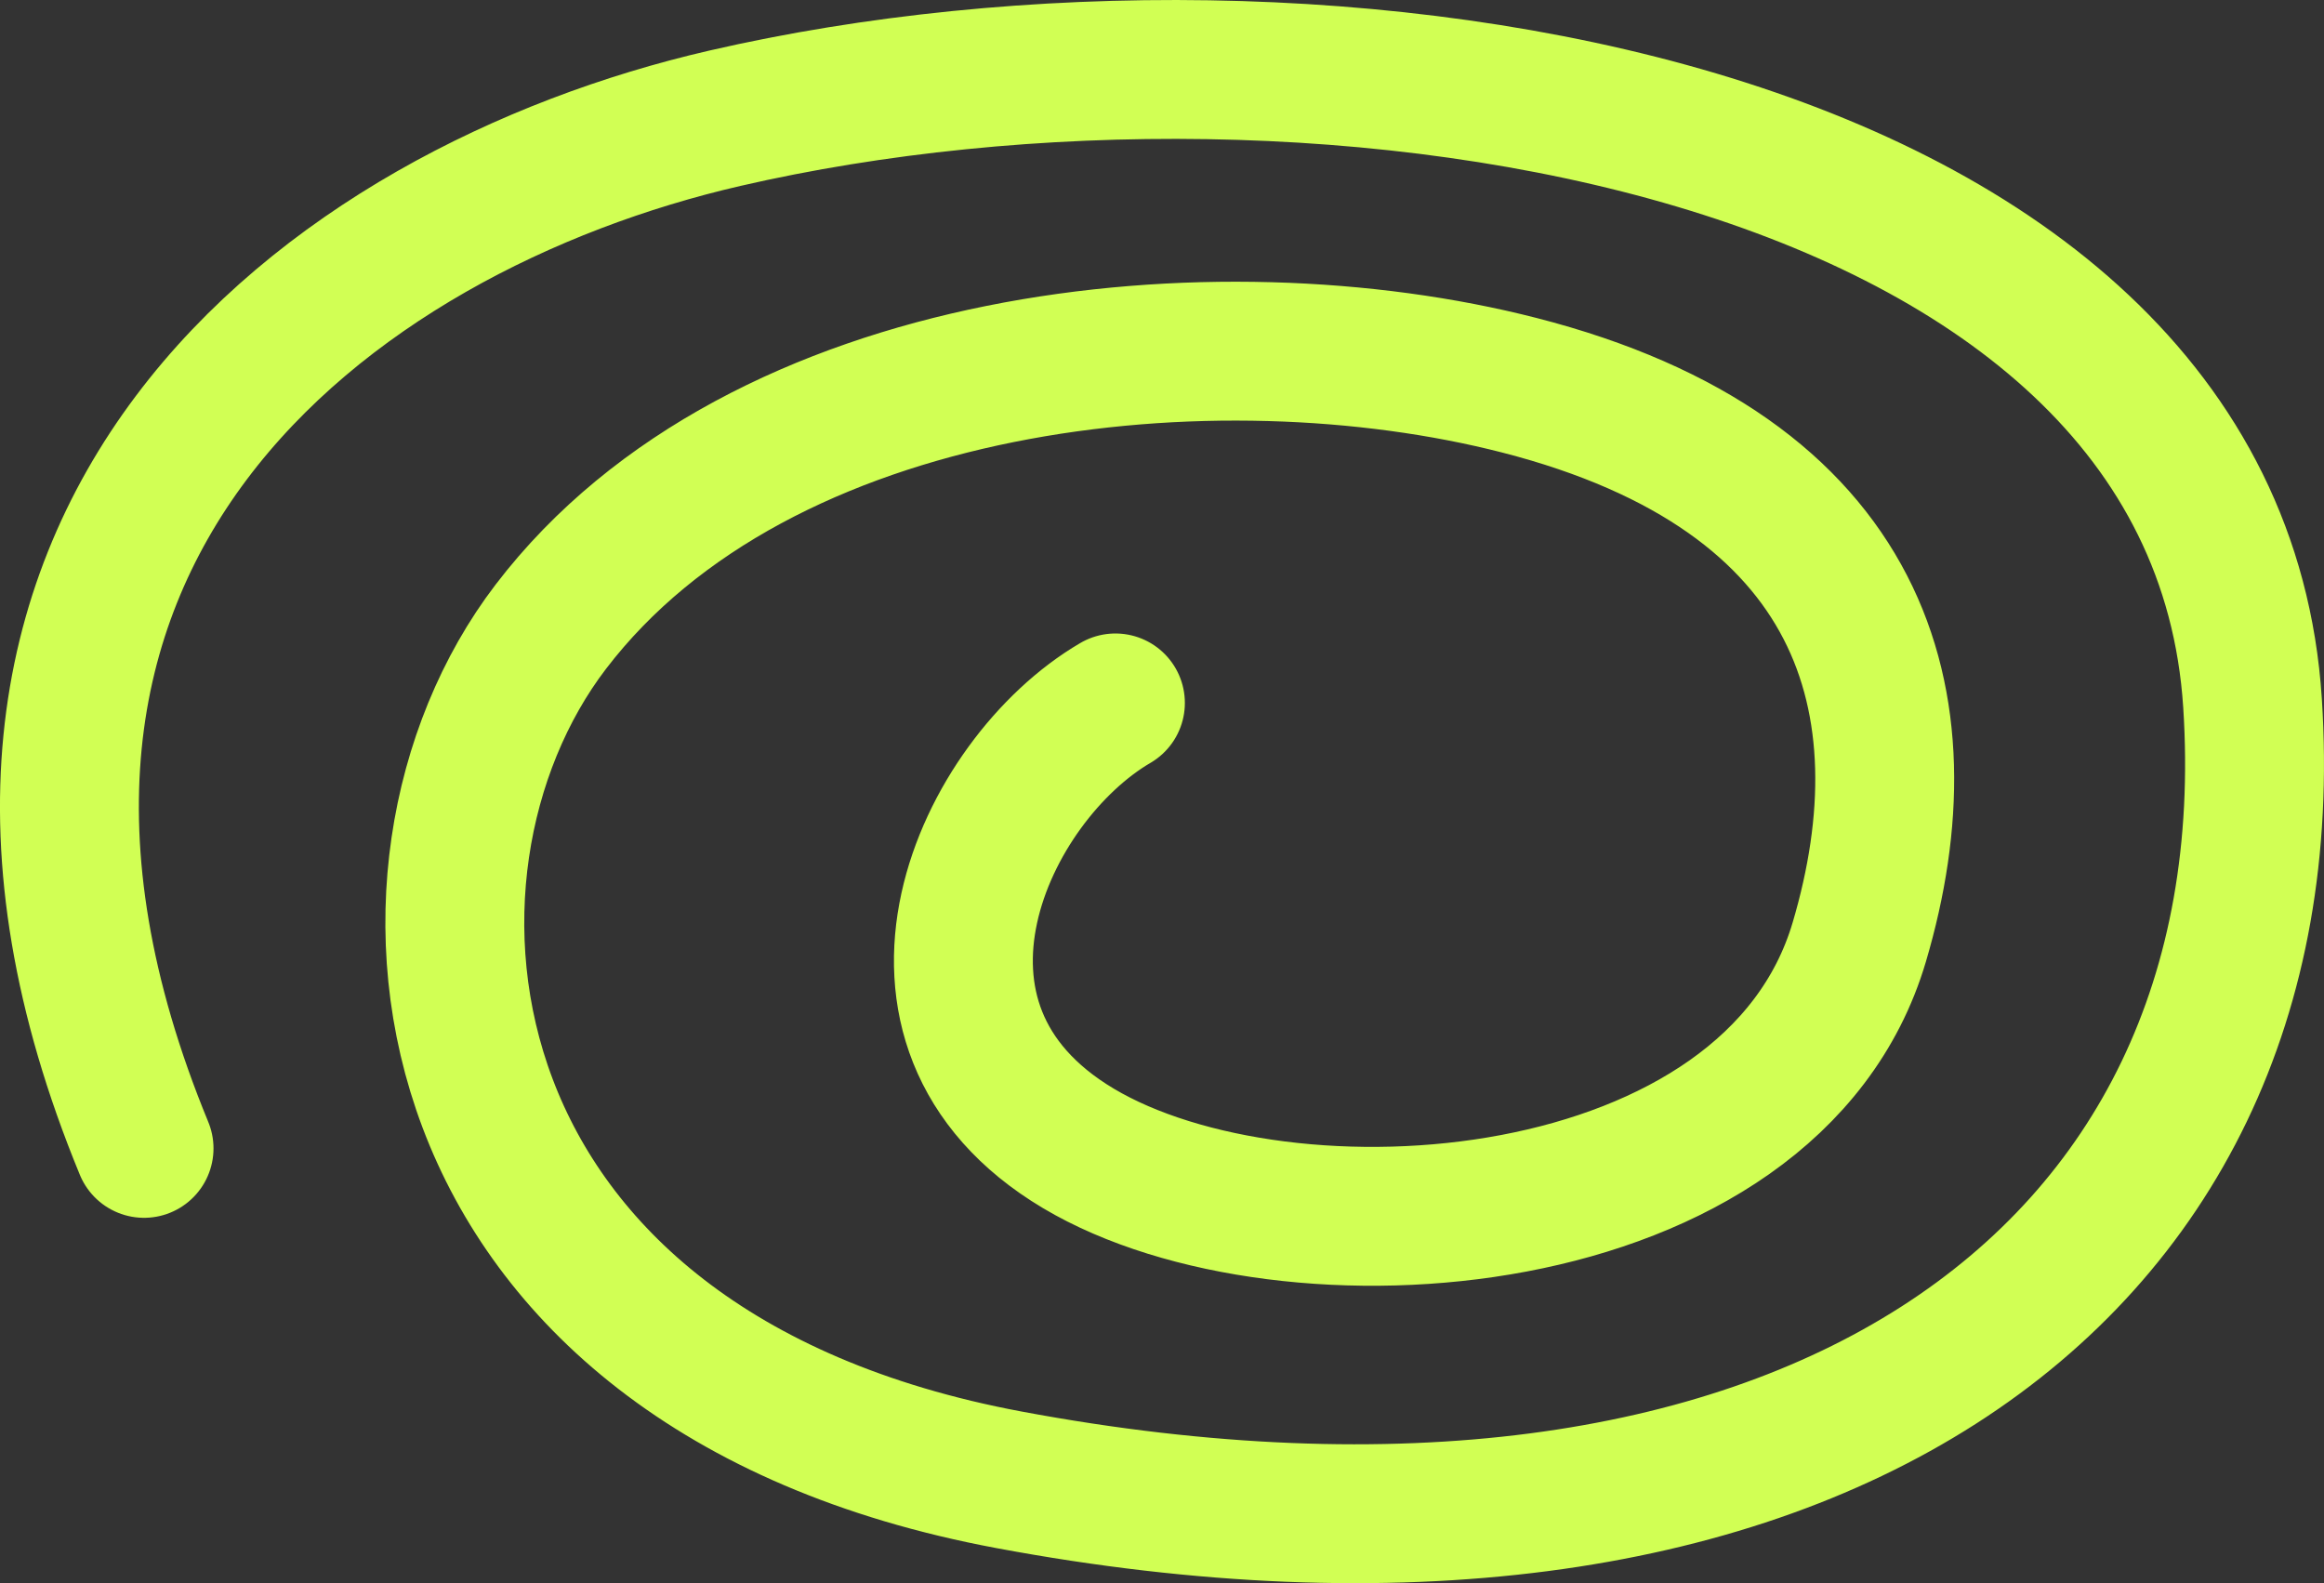 <?xml version="1.0" encoding="UTF-8"?> <svg xmlns="http://www.w3.org/2000/svg" width="251" height="171" viewBox="0 0 251 171" fill="none"><rect x="0" y="0" width="251" height="171" fill="#333333" stroke="none"/><path d="M15.559 124.037C-11.713 57.88 35.502 22.641 78.285 12.773C142.301 -1.992 239.187 12.773 243.28 75.923C247.373 139.072 193.45 175.62 108.972 159.836C44.988 147.881 39.312 94.109 59.484 67.7C82.127 38.057 131.391 33.227 164.075 41.606C201.376 51.168 208.446 75.923 200.81 101.752C191.316 133.865 138.964 137.444 116.466 124.037C93.967 110.63 106.212 84.256 120.469 75.923" stroke="#D1FF54" stroke-width="15" stroke-linecap="round"></path></svg> 